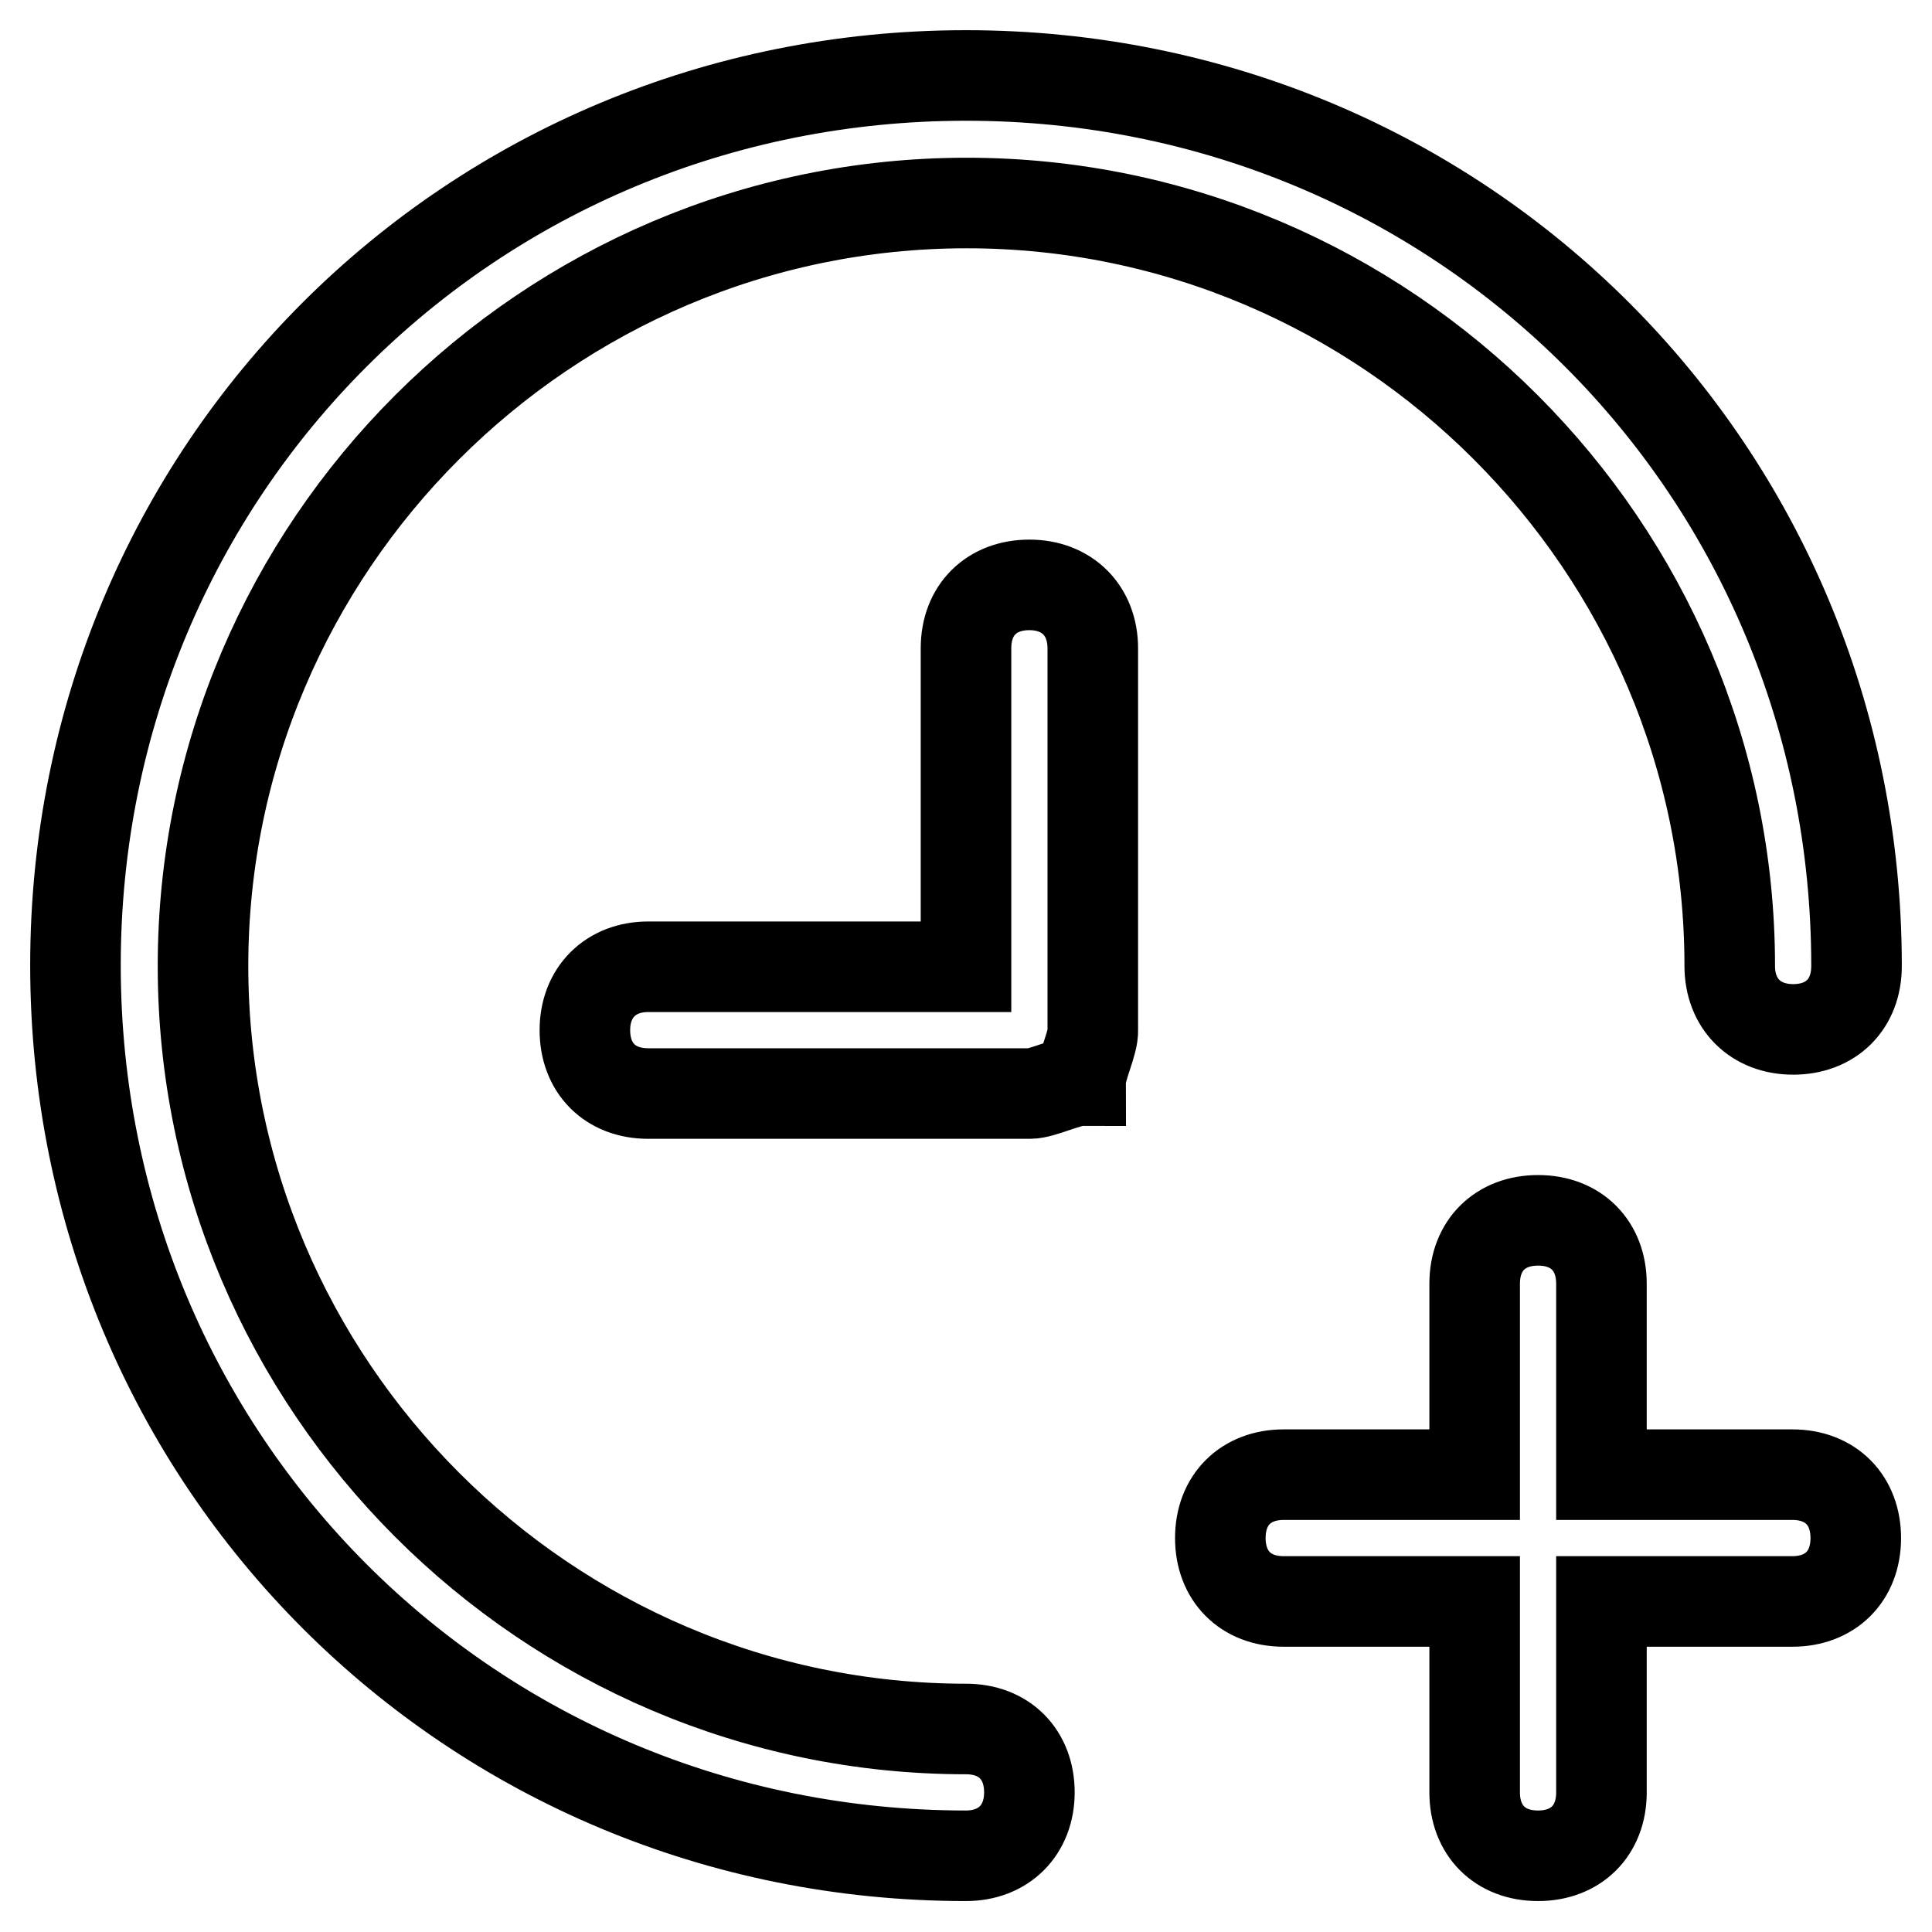 <?xml version="1.0" encoding="utf-8"?>
<!-- Svg Vector Icons : http://www.onlinewebfonts.com/icon -->
<!DOCTYPE svg PUBLIC "-//W3C//DTD SVG 1.1//EN" "http://www.w3.org/Graphics/SVG/1.1/DTD/svg11.dtd">
<svg version="1.1" xmlns="http://www.w3.org/2000/svg" xmlns:xlink="http://www.w3.org/1999/xlink" x="0px" y="0px" viewBox="0 0 256 256" enable-background="new 0 0 256 256" xml:space="preserve">
<g> <path stroke-width="12" fill-opacity="0" stroke="#000000"  d="M143.2,143.2c-1.7,0-5.1,1.7-6.7,1.7H85.9c-5.1,0-8.4-3.4-8.4-8.4s3.4-8.4,8.4-8.4H128V85.9 c0-5.1,3.4-8.4,8.4-8.4s8.4,3.4,8.4,8.4v50.6C144.9,138.1,143.2,141.5,143.2,143.2z M195.4,195.4v-25.3c0-5.1,3.4-8.4,8.4-8.4 c5.1,0,8.4,3.4,8.4,8.4v25.3h25.3c5.1,0,8.4,3.4,8.4,8.4c0,5.1-3.4,8.4-8.4,8.4h-25.3v25.3c0,5.1-3.4,8.4-8.4,8.4 c-5.1,0-8.4-3.4-8.4-8.4v-25.3h-25.3c-5.1,0-8.4-3.4-8.4-8.4c0-5.1,3.4-8.4,8.4-8.4H195.4L195.4,195.4z M246,128 c0,5.1-3.4,8.4-8.4,8.4s-8.4-3.4-8.4-8.4c0-55.6-45.5-101.1-101.1-101.1C72.4,26.9,26.9,72.4,26.9,128 c0,55.6,45.5,101.1,101.1,101.1c5.1,0,8.4,3.4,8.4,8.4s-3.4,8.4-8.4,8.4c-65.7,0-118-52.3-118-118S62.3,10,128,10S246,62.3,246,128 z"/></g>
</svg>